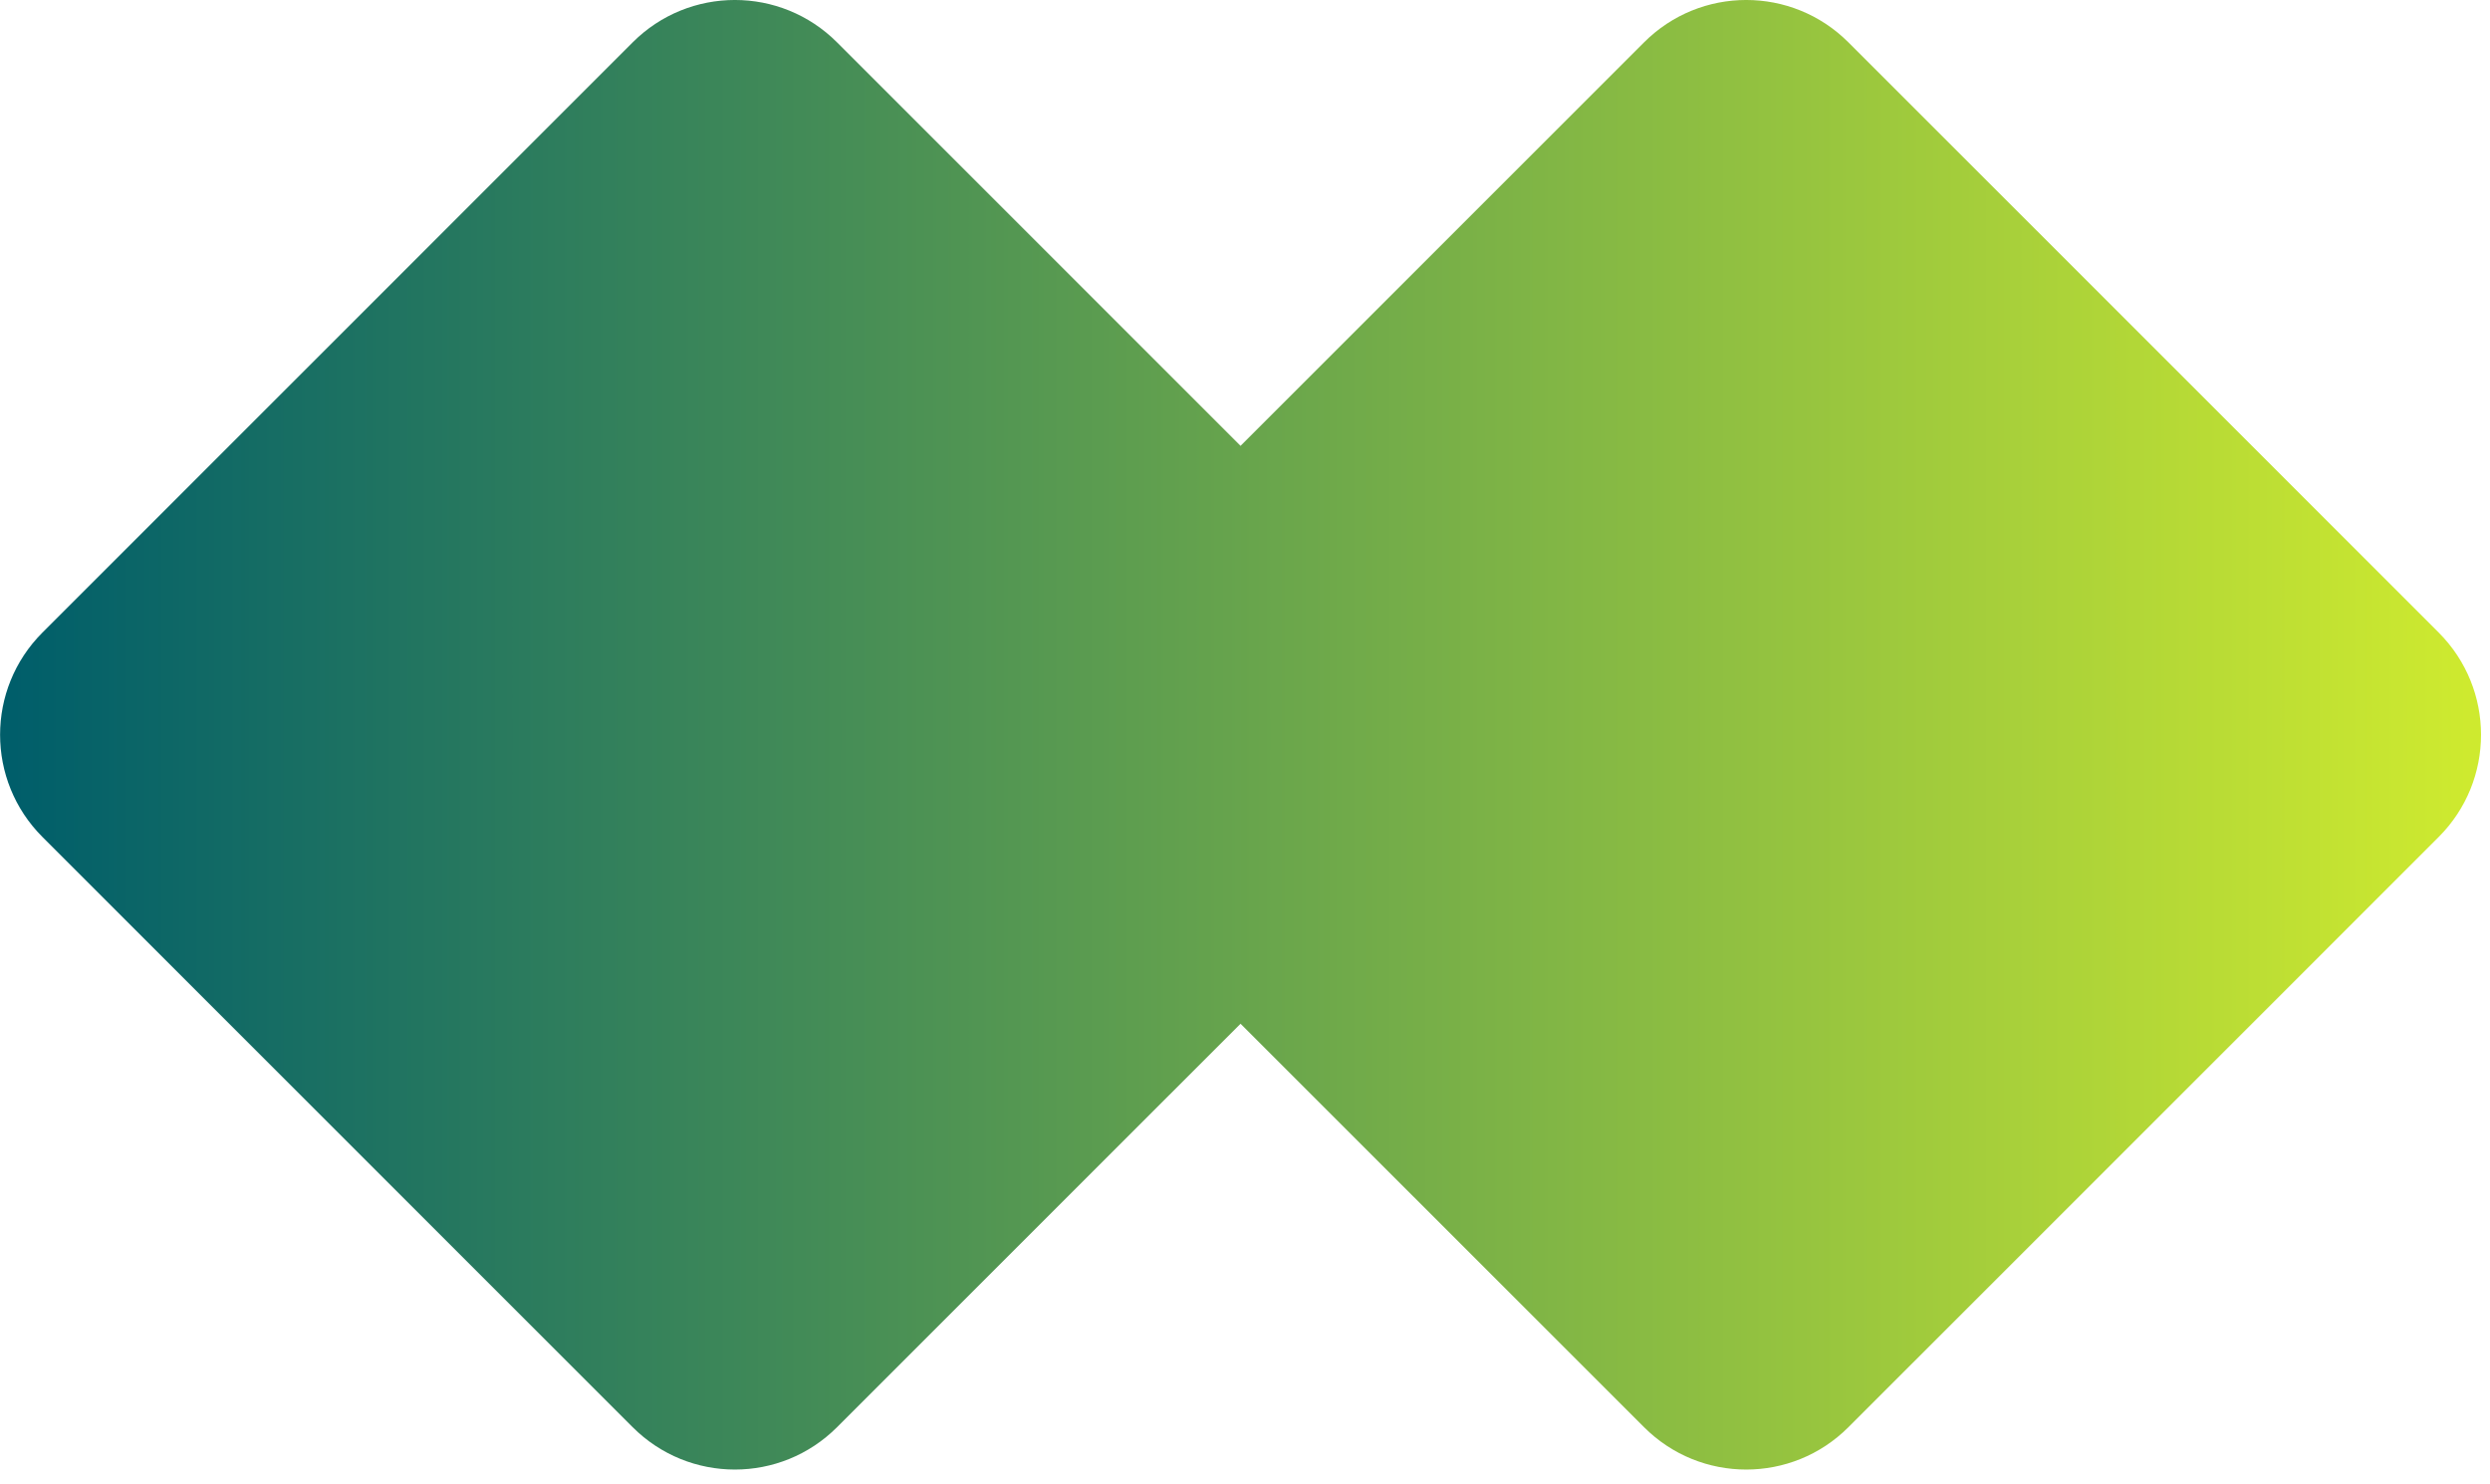 <svg width="52" height="31" viewBox="0 0 52 31" fill="none" xmlns="http://www.w3.org/2000/svg">
<g clip-path="url(#clip0_1504_16668)">
<path d="M50.929 17.479L38.601 29.806C37.423 30.985 35.512 30.985 34.334 29.806L25.907 21.38L17.48 29.806C16.302 30.985 14.392 30.985 13.213 29.806L0.886 17.479C-0.293 16.3 -0.293 14.39 0.886 13.211L13.213 0.884C14.392 -0.295 16.302 -0.295 17.48 0.884L25.907 9.311L34.334 0.884C35.512 -0.295 37.423 -0.295 38.601 0.884L50.929 13.211C52.107 14.39 52.107 16.3 50.929 17.479Z" fill="url(#paint0_linear_1504_16668)"/>
</g>
<defs>
<linearGradient id="paint0_linear_1504_16668" x1="51.554" y1="15.345" x2="0.261" y2="15.345" gradientUnits="userSpaceOnUse">
<stop stop-color="#CEEA2F"/>
<stop offset="1" stop-color="#005E6A"/>
</linearGradient>
<clipPath id="clip0_1504_16668">
<rect width="52" height="31" fill="white"/>
</clipPath>
</defs>
</svg>
